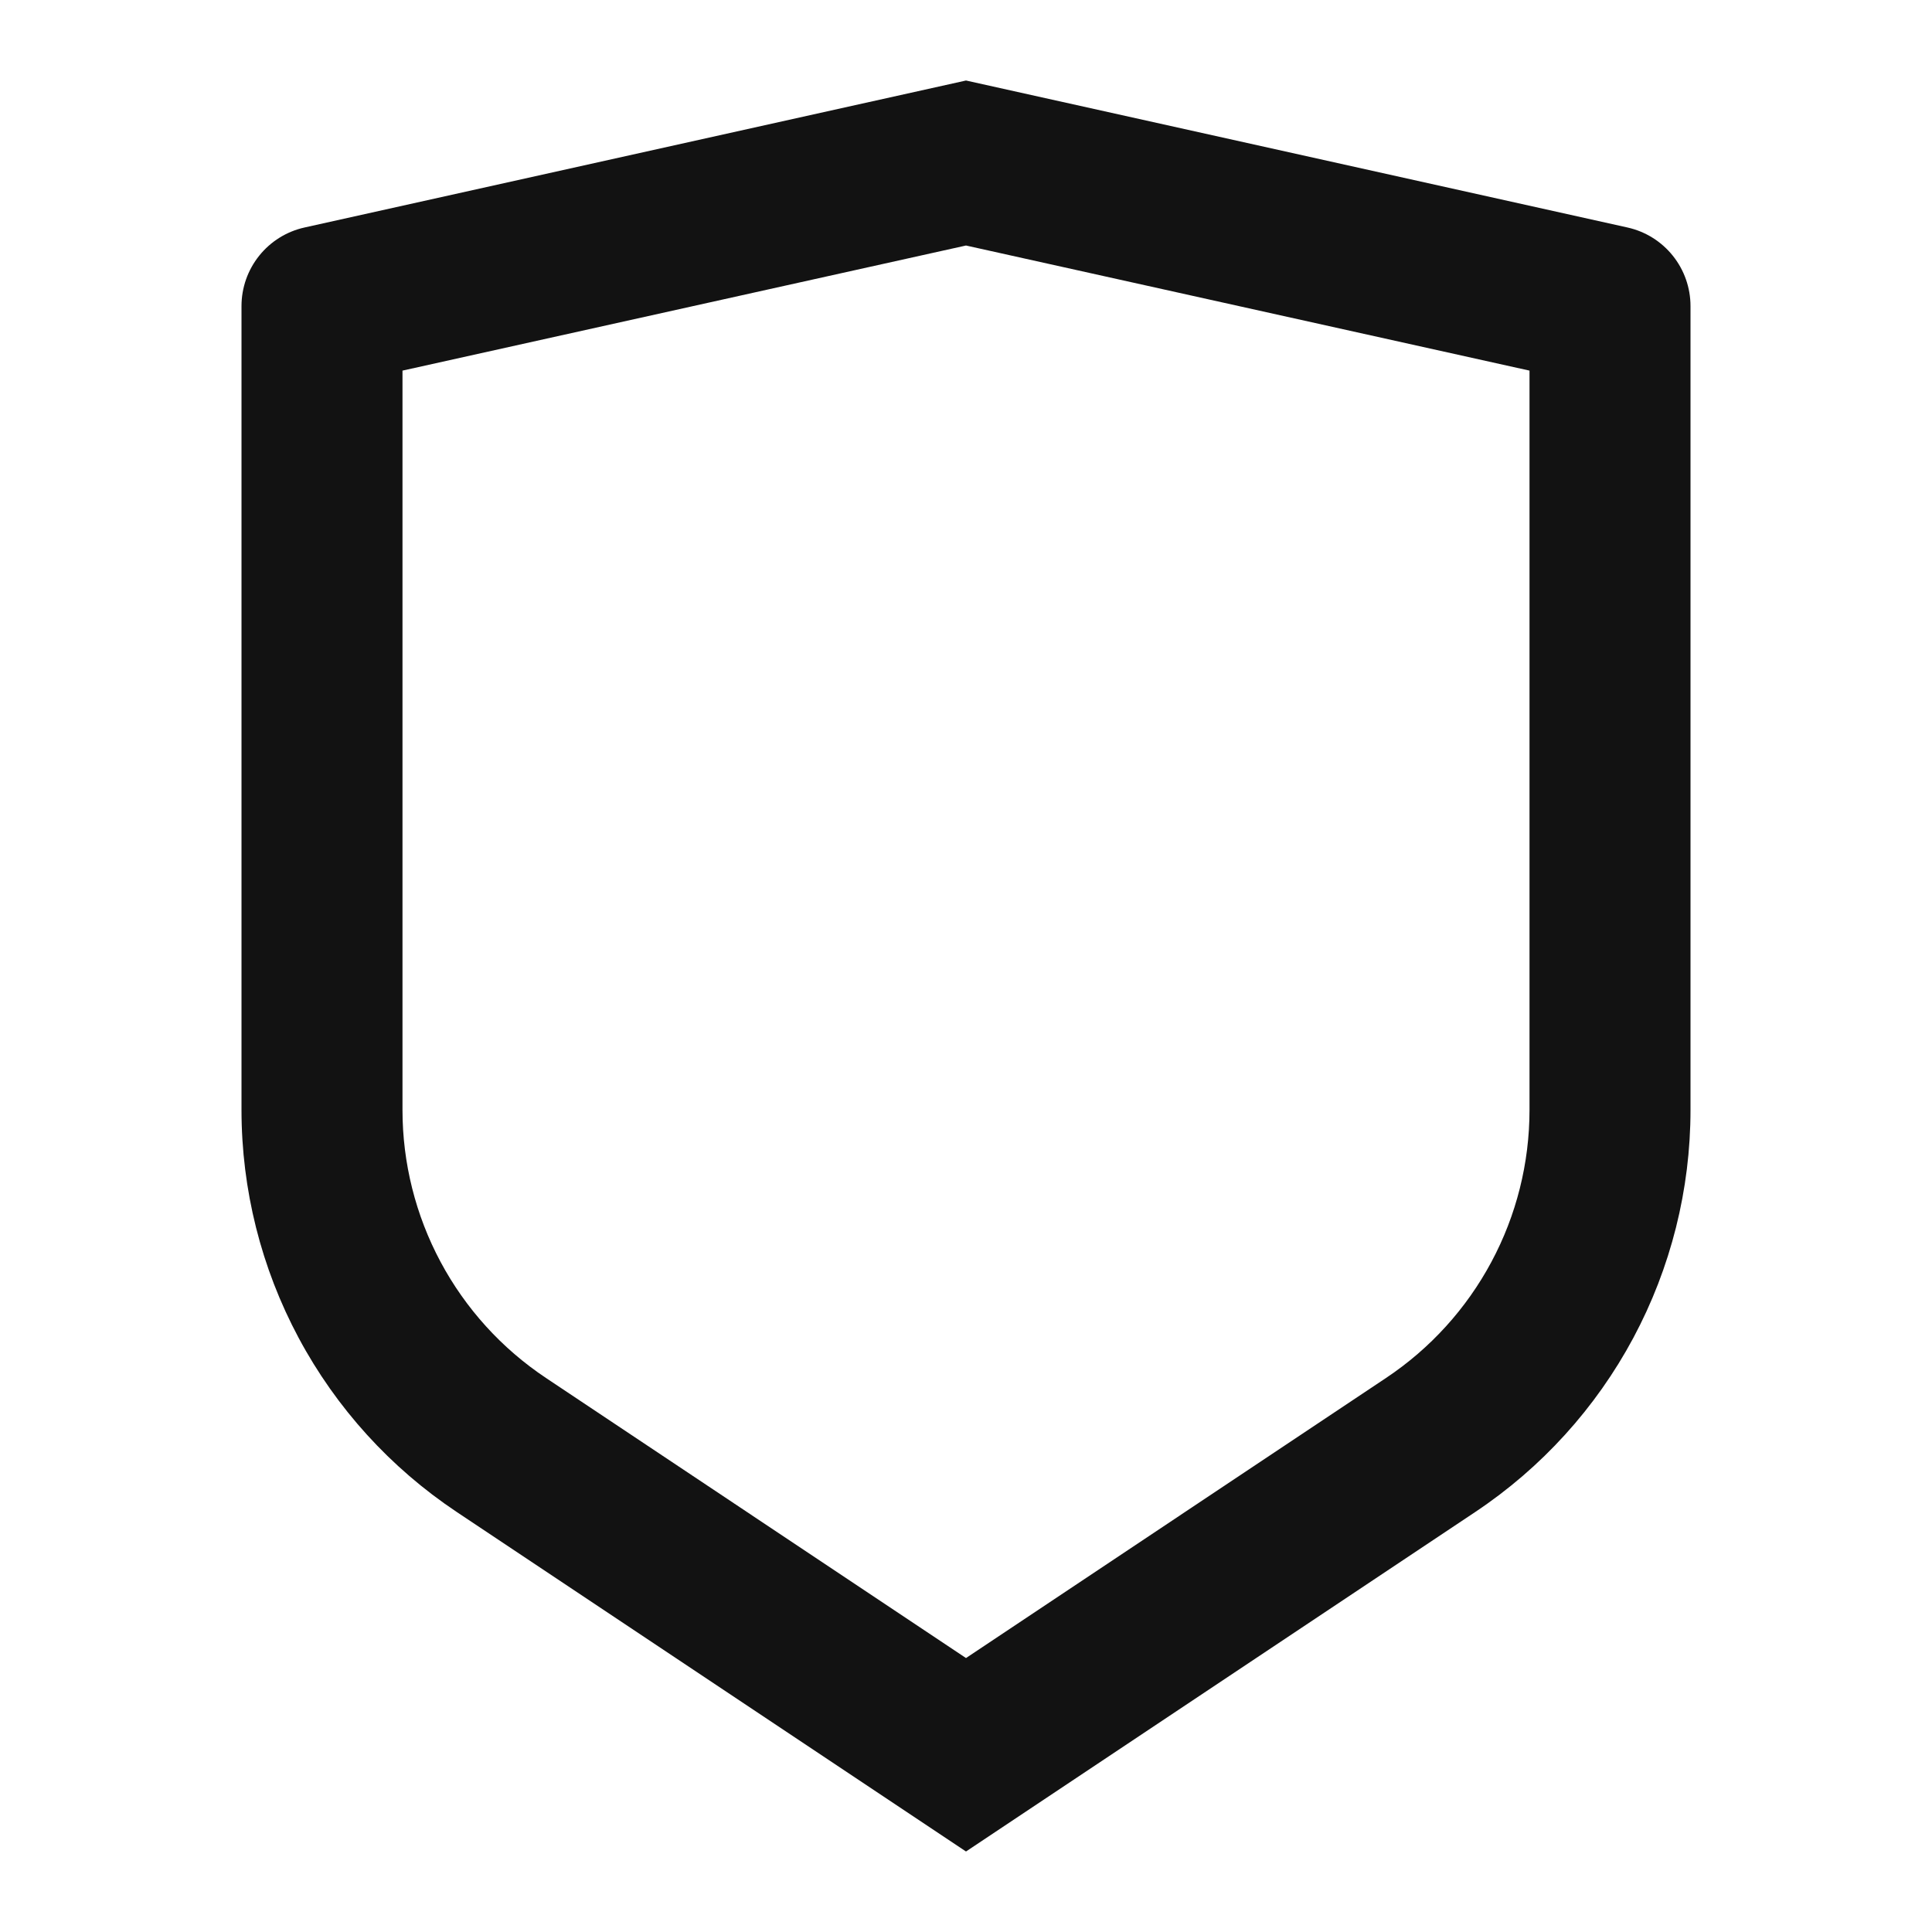 <svg width="64" height="64" viewBox="0 0 64 64" fill="none" xmlns="http://www.w3.org/2000/svg">
<g clip-path="url(#clip0_12128_150362)">
<path d="M10.088 7.536L32 2.667L53.912 7.536C54.504 7.667 55.034 7.997 55.413 8.47C55.793 8.943 56 9.532 56 10.139V36.77C56 39.404 55.349 41.998 54.106 44.32C52.863 46.642 51.066 48.621 48.875 50.083L32 61.333L15.125 50.083C12.934 48.622 11.137 46.643 9.894 44.321C8.651 41.999 8.001 39.407 8 36.773V10.139C8 9.532 8.207 8.943 8.587 8.47C8.966 7.997 9.496 7.667 10.088 7.536ZM13.333 12.277V36.77C13.333 38.526 13.767 40.255 14.595 41.803C15.424 43.351 16.622 44.671 18.083 45.645L32 54.925L45.917 45.645C47.378 44.671 48.575 43.352 49.404 41.804C50.233 40.257 50.666 38.529 50.667 36.773V12.277L32 8.133L13.333 12.277Z" fill="#121212"/>
</g>
<defs>
<clipPath id="clip0_12128_150362">
<rect width="64" height="64" fill="white"/>
</clipPath>
</defs>
</svg>

